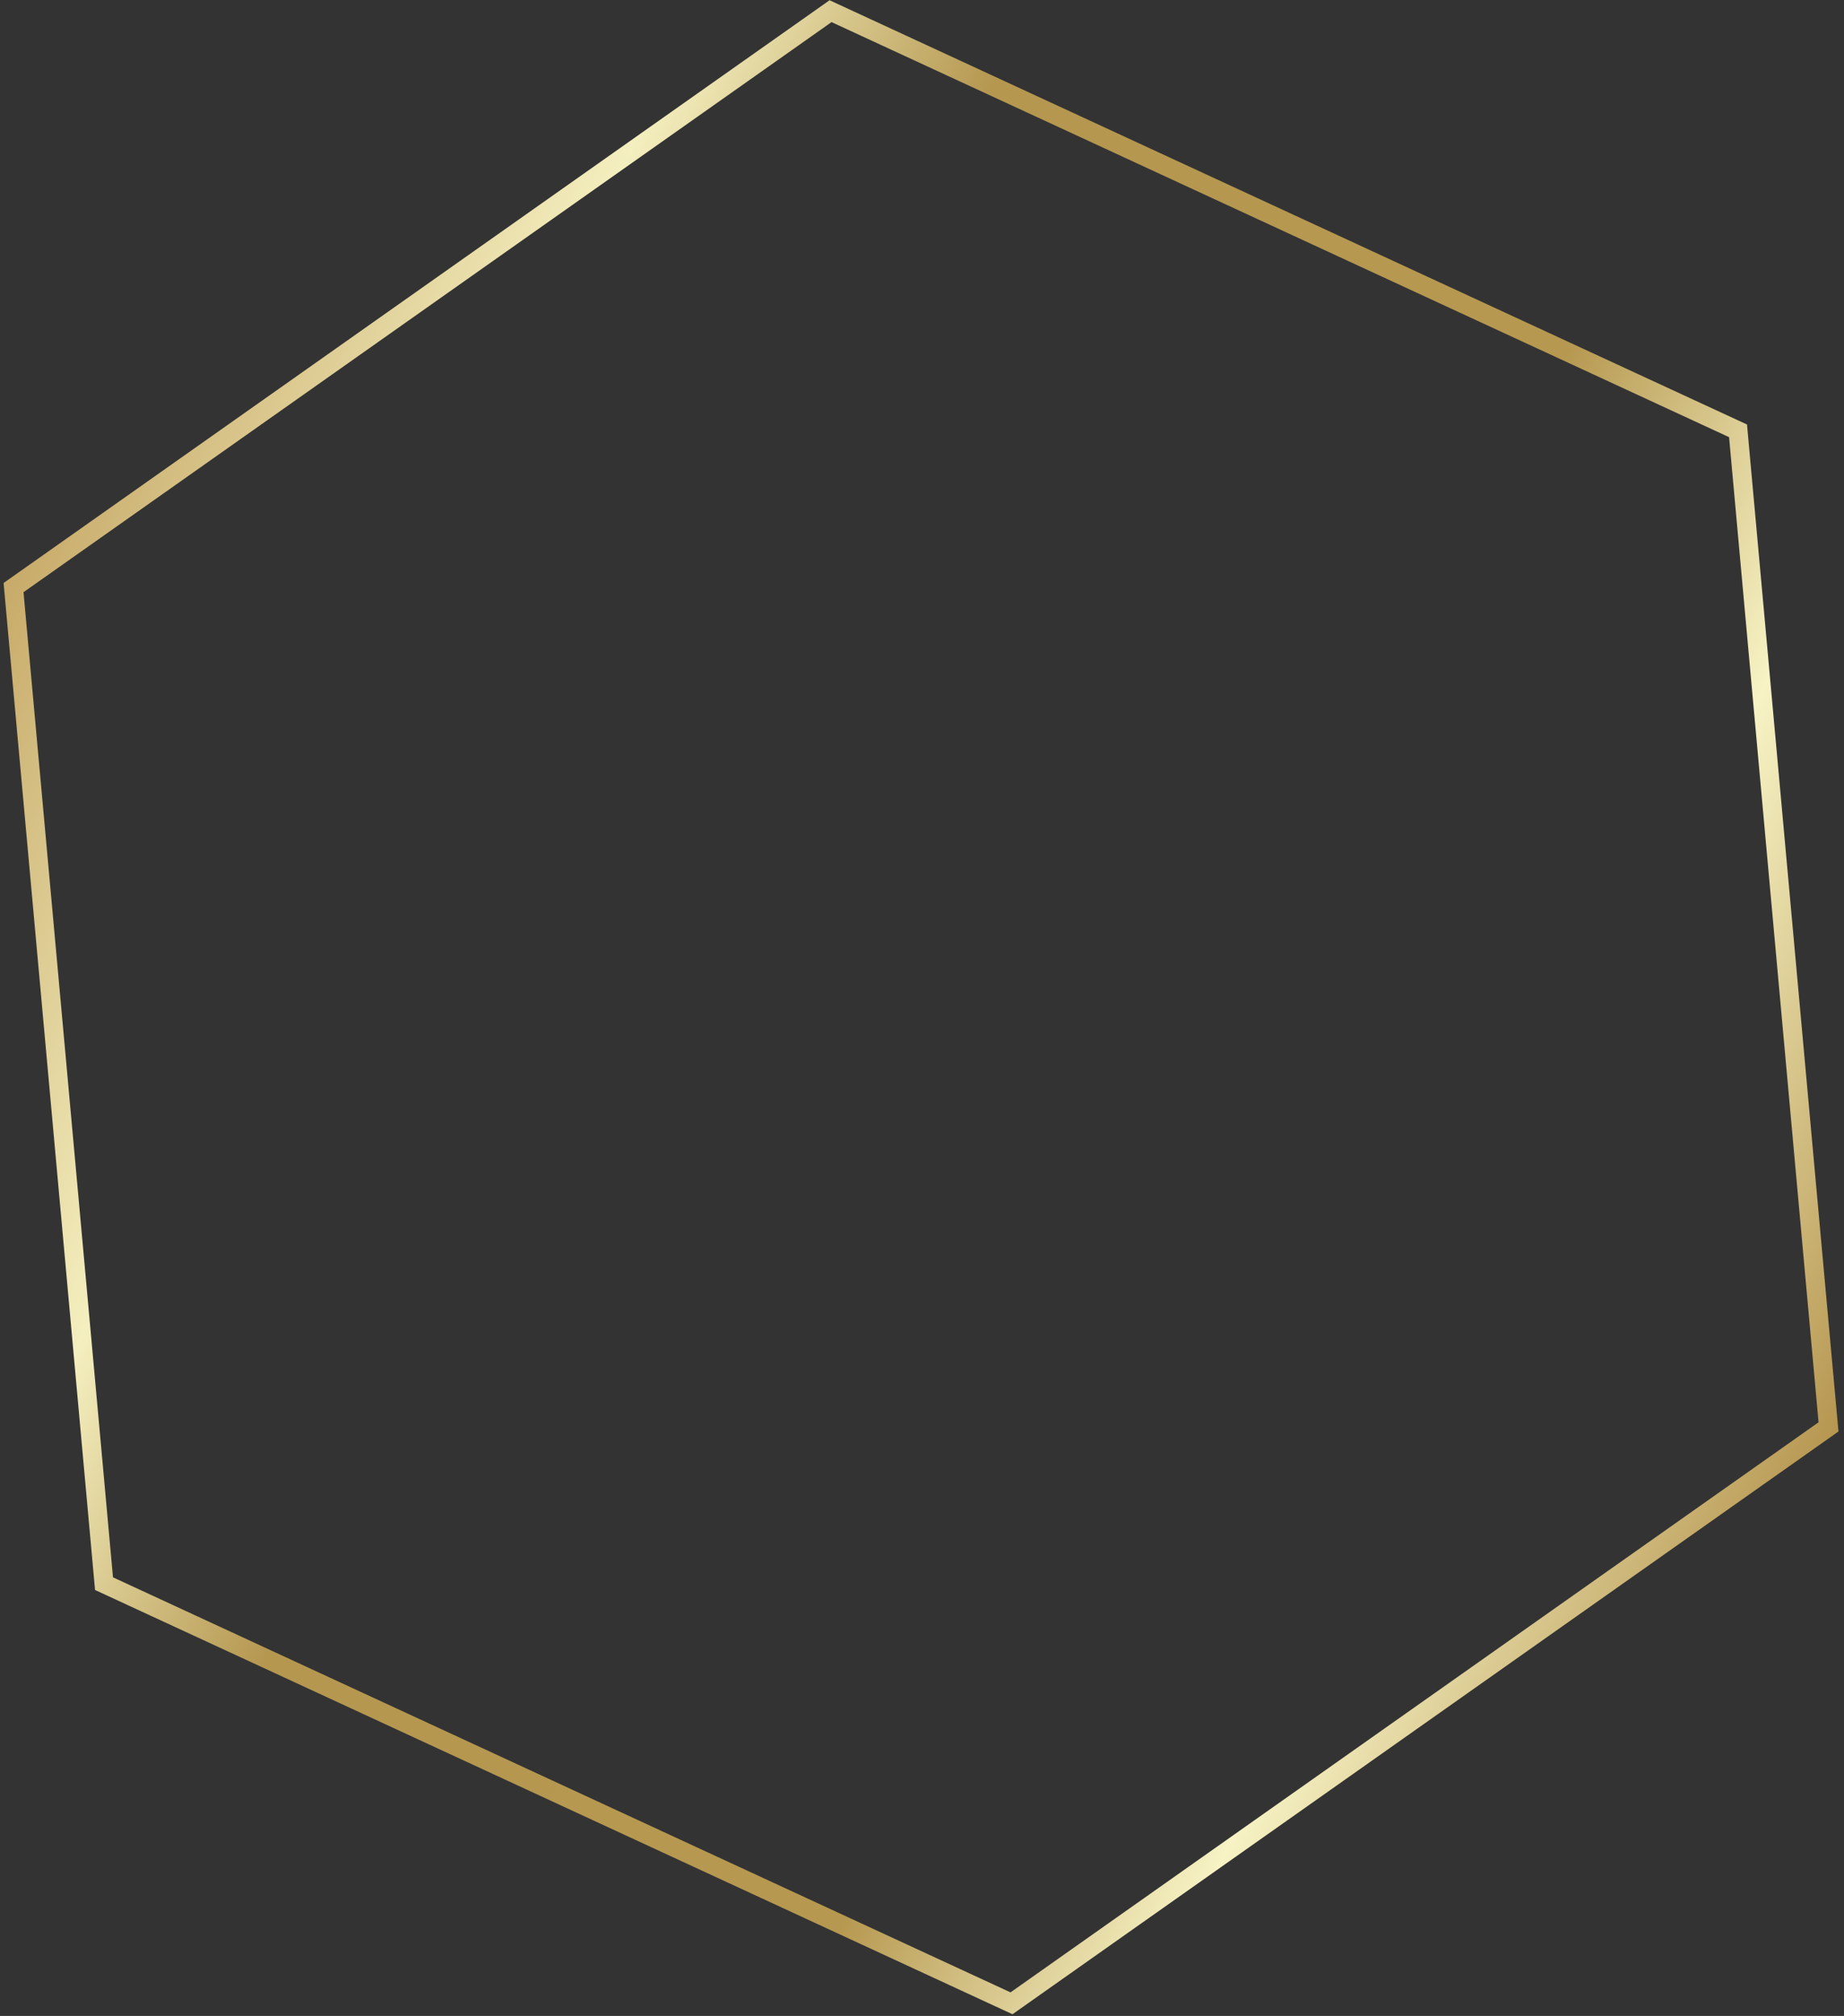 <svg width="291" height="318" viewBox="0 0 291 318" fill="none" xmlns="http://www.w3.org/2000/svg">
<rect x="0" y="0" width="291" height="318" fill="#333333" stroke="none"/>
<path d="M131.07 1.762L274.279 67.959L288.556 225.079L159.624 316.003L16.415 249.807L2.138 92.687L131.07 1.762Z" stroke="url(#paint0_linear_4006_451)" stroke-width="3"/>
<defs>
<linearGradient id="paint0_linear_4006_451" x1="0.567" y1="91.96" x2="290.129" y2="225.806" gradientUnits="userSpaceOnUse">
<stop stop-color="#C7AA69"/>
<stop offset="0.192" stop-color="#F4EFBF"/>
<stop offset="0.341" stop-color="#B59750"/>
<stop offset="0.654" stop-color="#B69850"/>
<stop offset="0.812" stop-color="#F7F3C5"/>
<stop offset="1" stop-color="#B69650"/>
</linearGradient>
</defs>
</svg>
